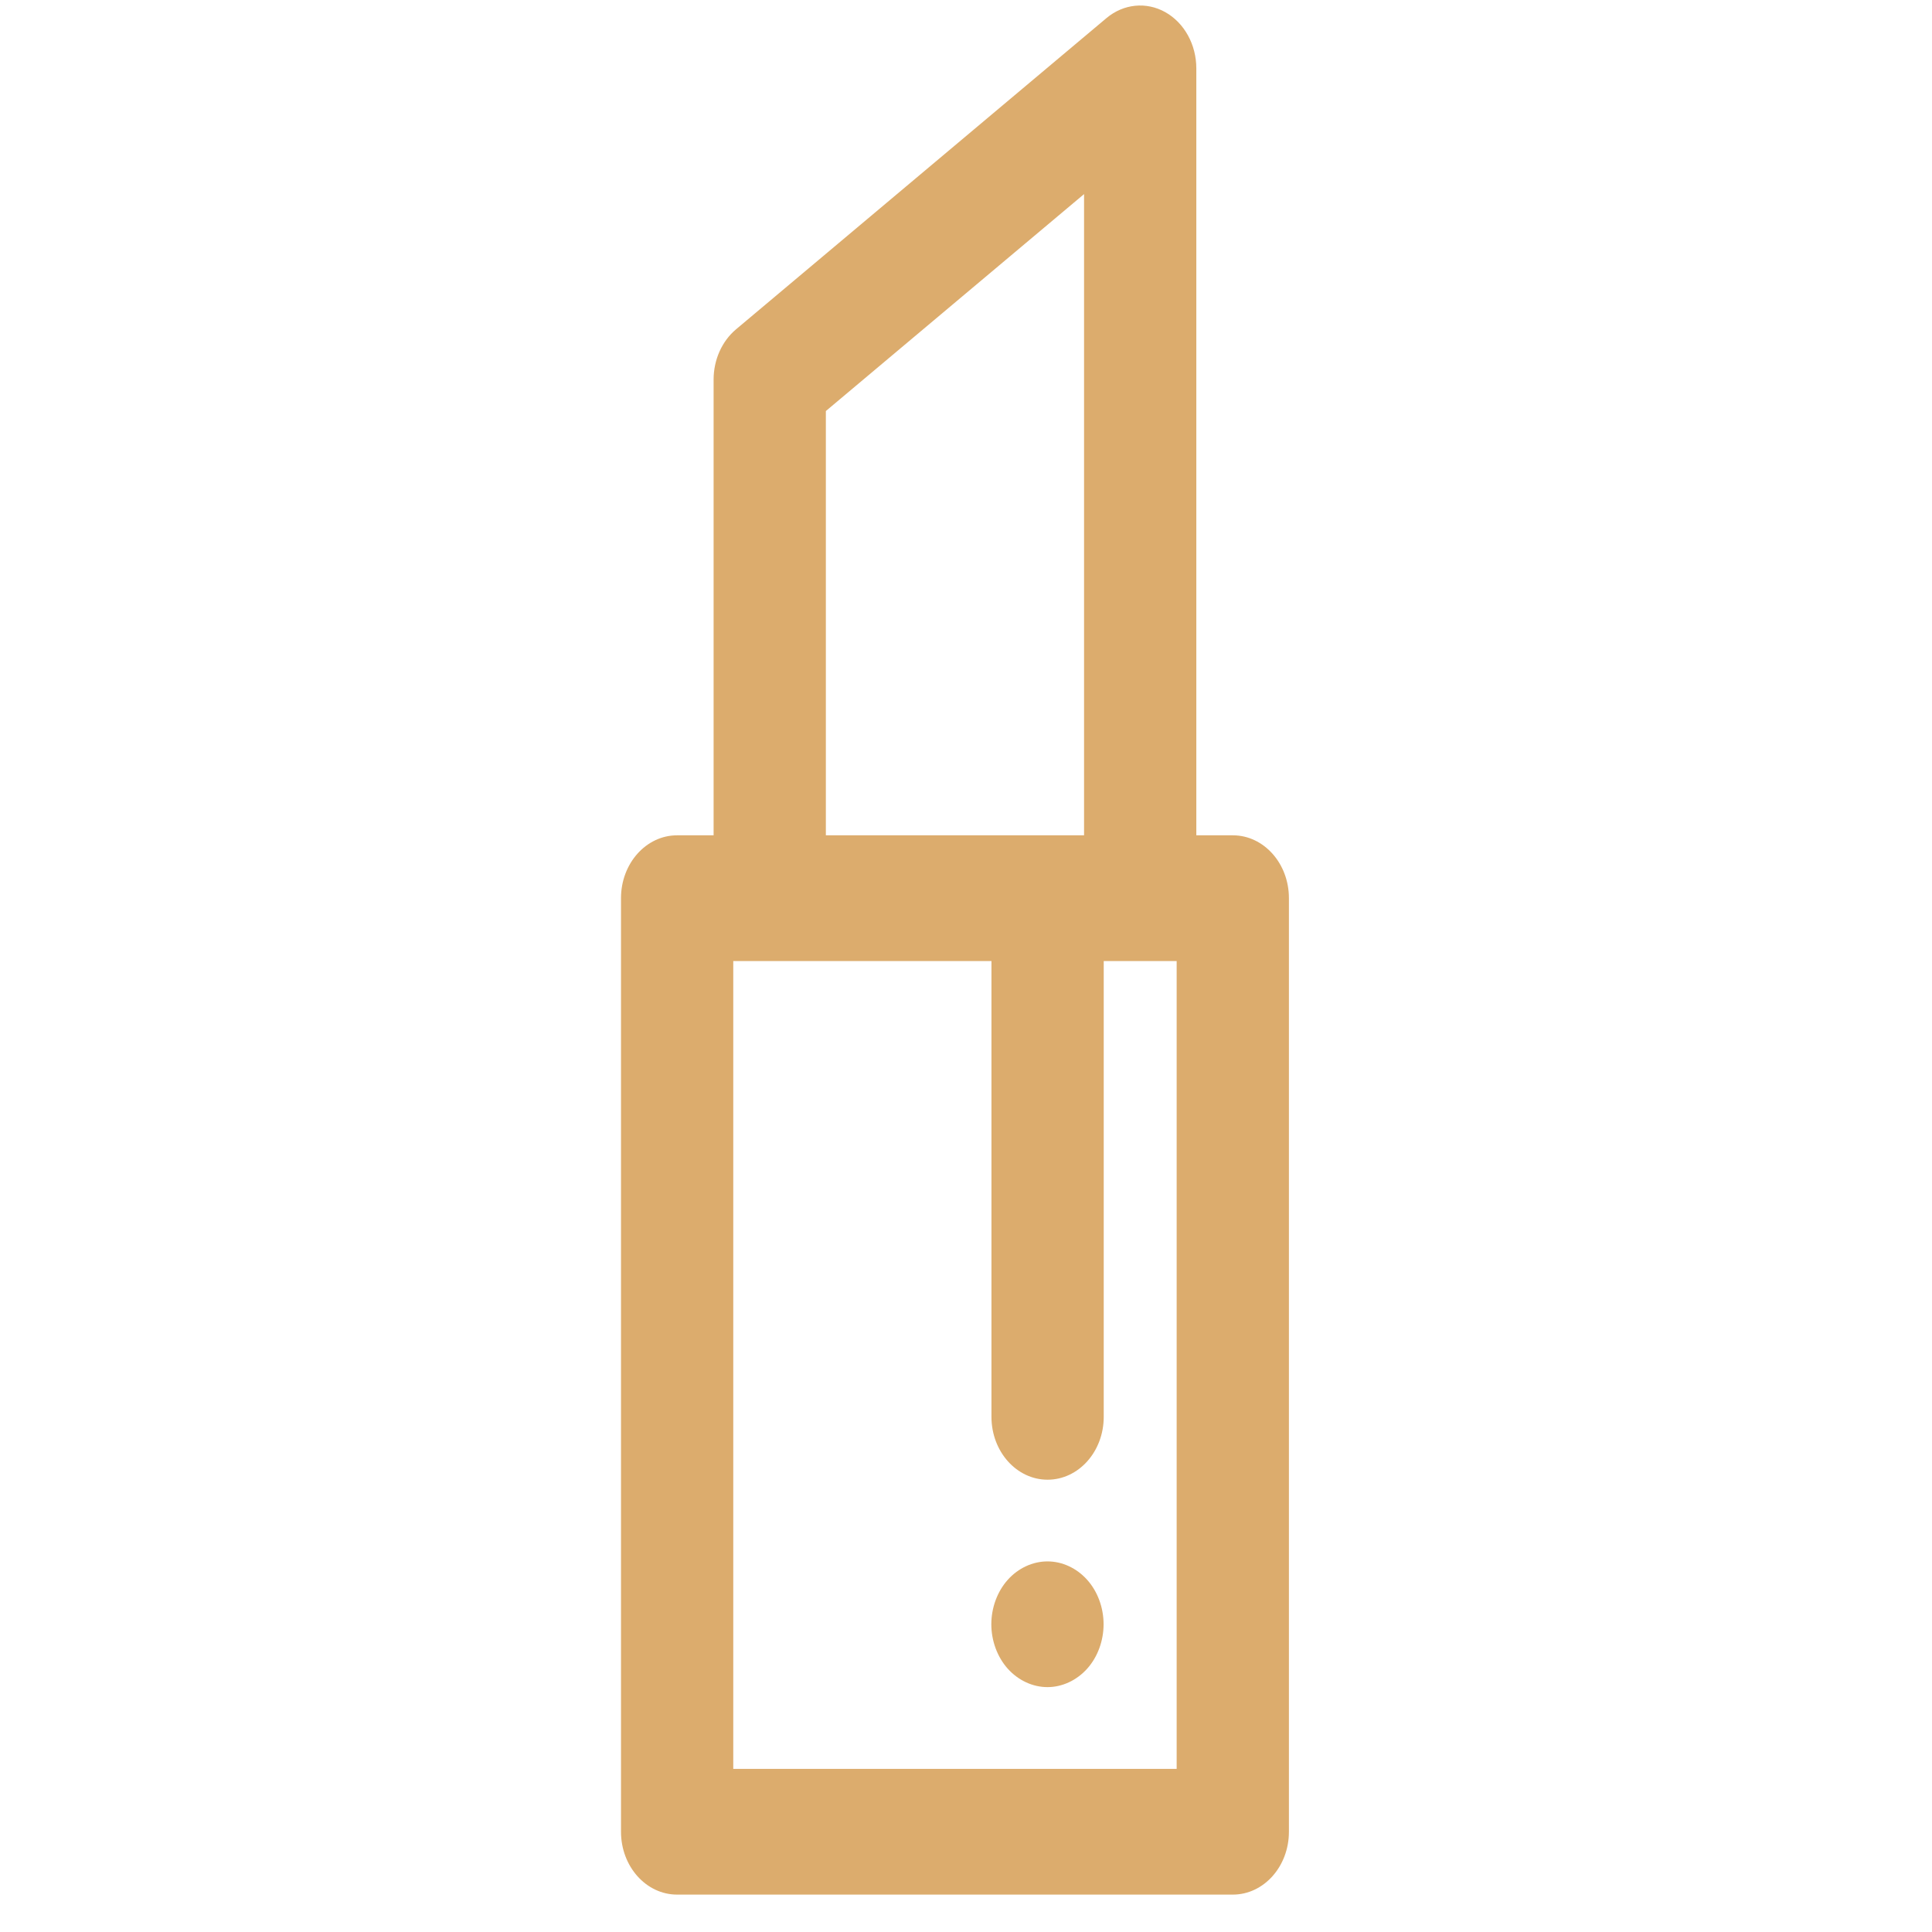 <svg width="28" height="28" viewBox="0 0 28 28" fill="none" xmlns="http://www.w3.org/2000/svg">
<path d="M17.867 12.106H17.338V0.991C17.338 0.646 17.164 0.331 16.888 0.176C16.613 0.022 16.283 0.055 16.036 0.262L10.668 4.772C10.463 4.944 10.342 5.214 10.342 5.501V12.106H9.813C9.364 12.106 9 12.514 9 13.017V26.547C9 27.05 9.364 27.458 9.813 27.458H17.867C18.316 27.458 18.68 27.05 18.68 26.547V13.017C18.68 12.514 18.316 12.106 17.867 12.106ZM11.969 5.957L15.711 2.813V12.106H11.969V5.957ZM17.053 25.636H10.627V13.928H14.369V20.534C14.369 21.037 14.733 21.445 15.182 21.445C15.632 21.445 15.996 21.037 15.996 20.534V13.928H17.053V25.636H17.053Z" fill="#DCAC6D"/>
<path d="M15.181 22.629C14.967 22.629 14.757 22.726 14.605 22.896C14.454 23.065 14.367 23.3 14.367 23.54C14.367 23.78 14.454 24.015 14.605 24.184C14.758 24.354 14.967 24.451 15.181 24.451C15.395 24.451 15.604 24.353 15.756 24.184C15.908 24.015 15.994 23.779 15.994 23.54C15.994 23.3 15.908 23.065 15.756 22.896C15.604 22.726 15.395 22.629 15.181 22.629Z" fill="#DCAC6D"/>
</svg>
